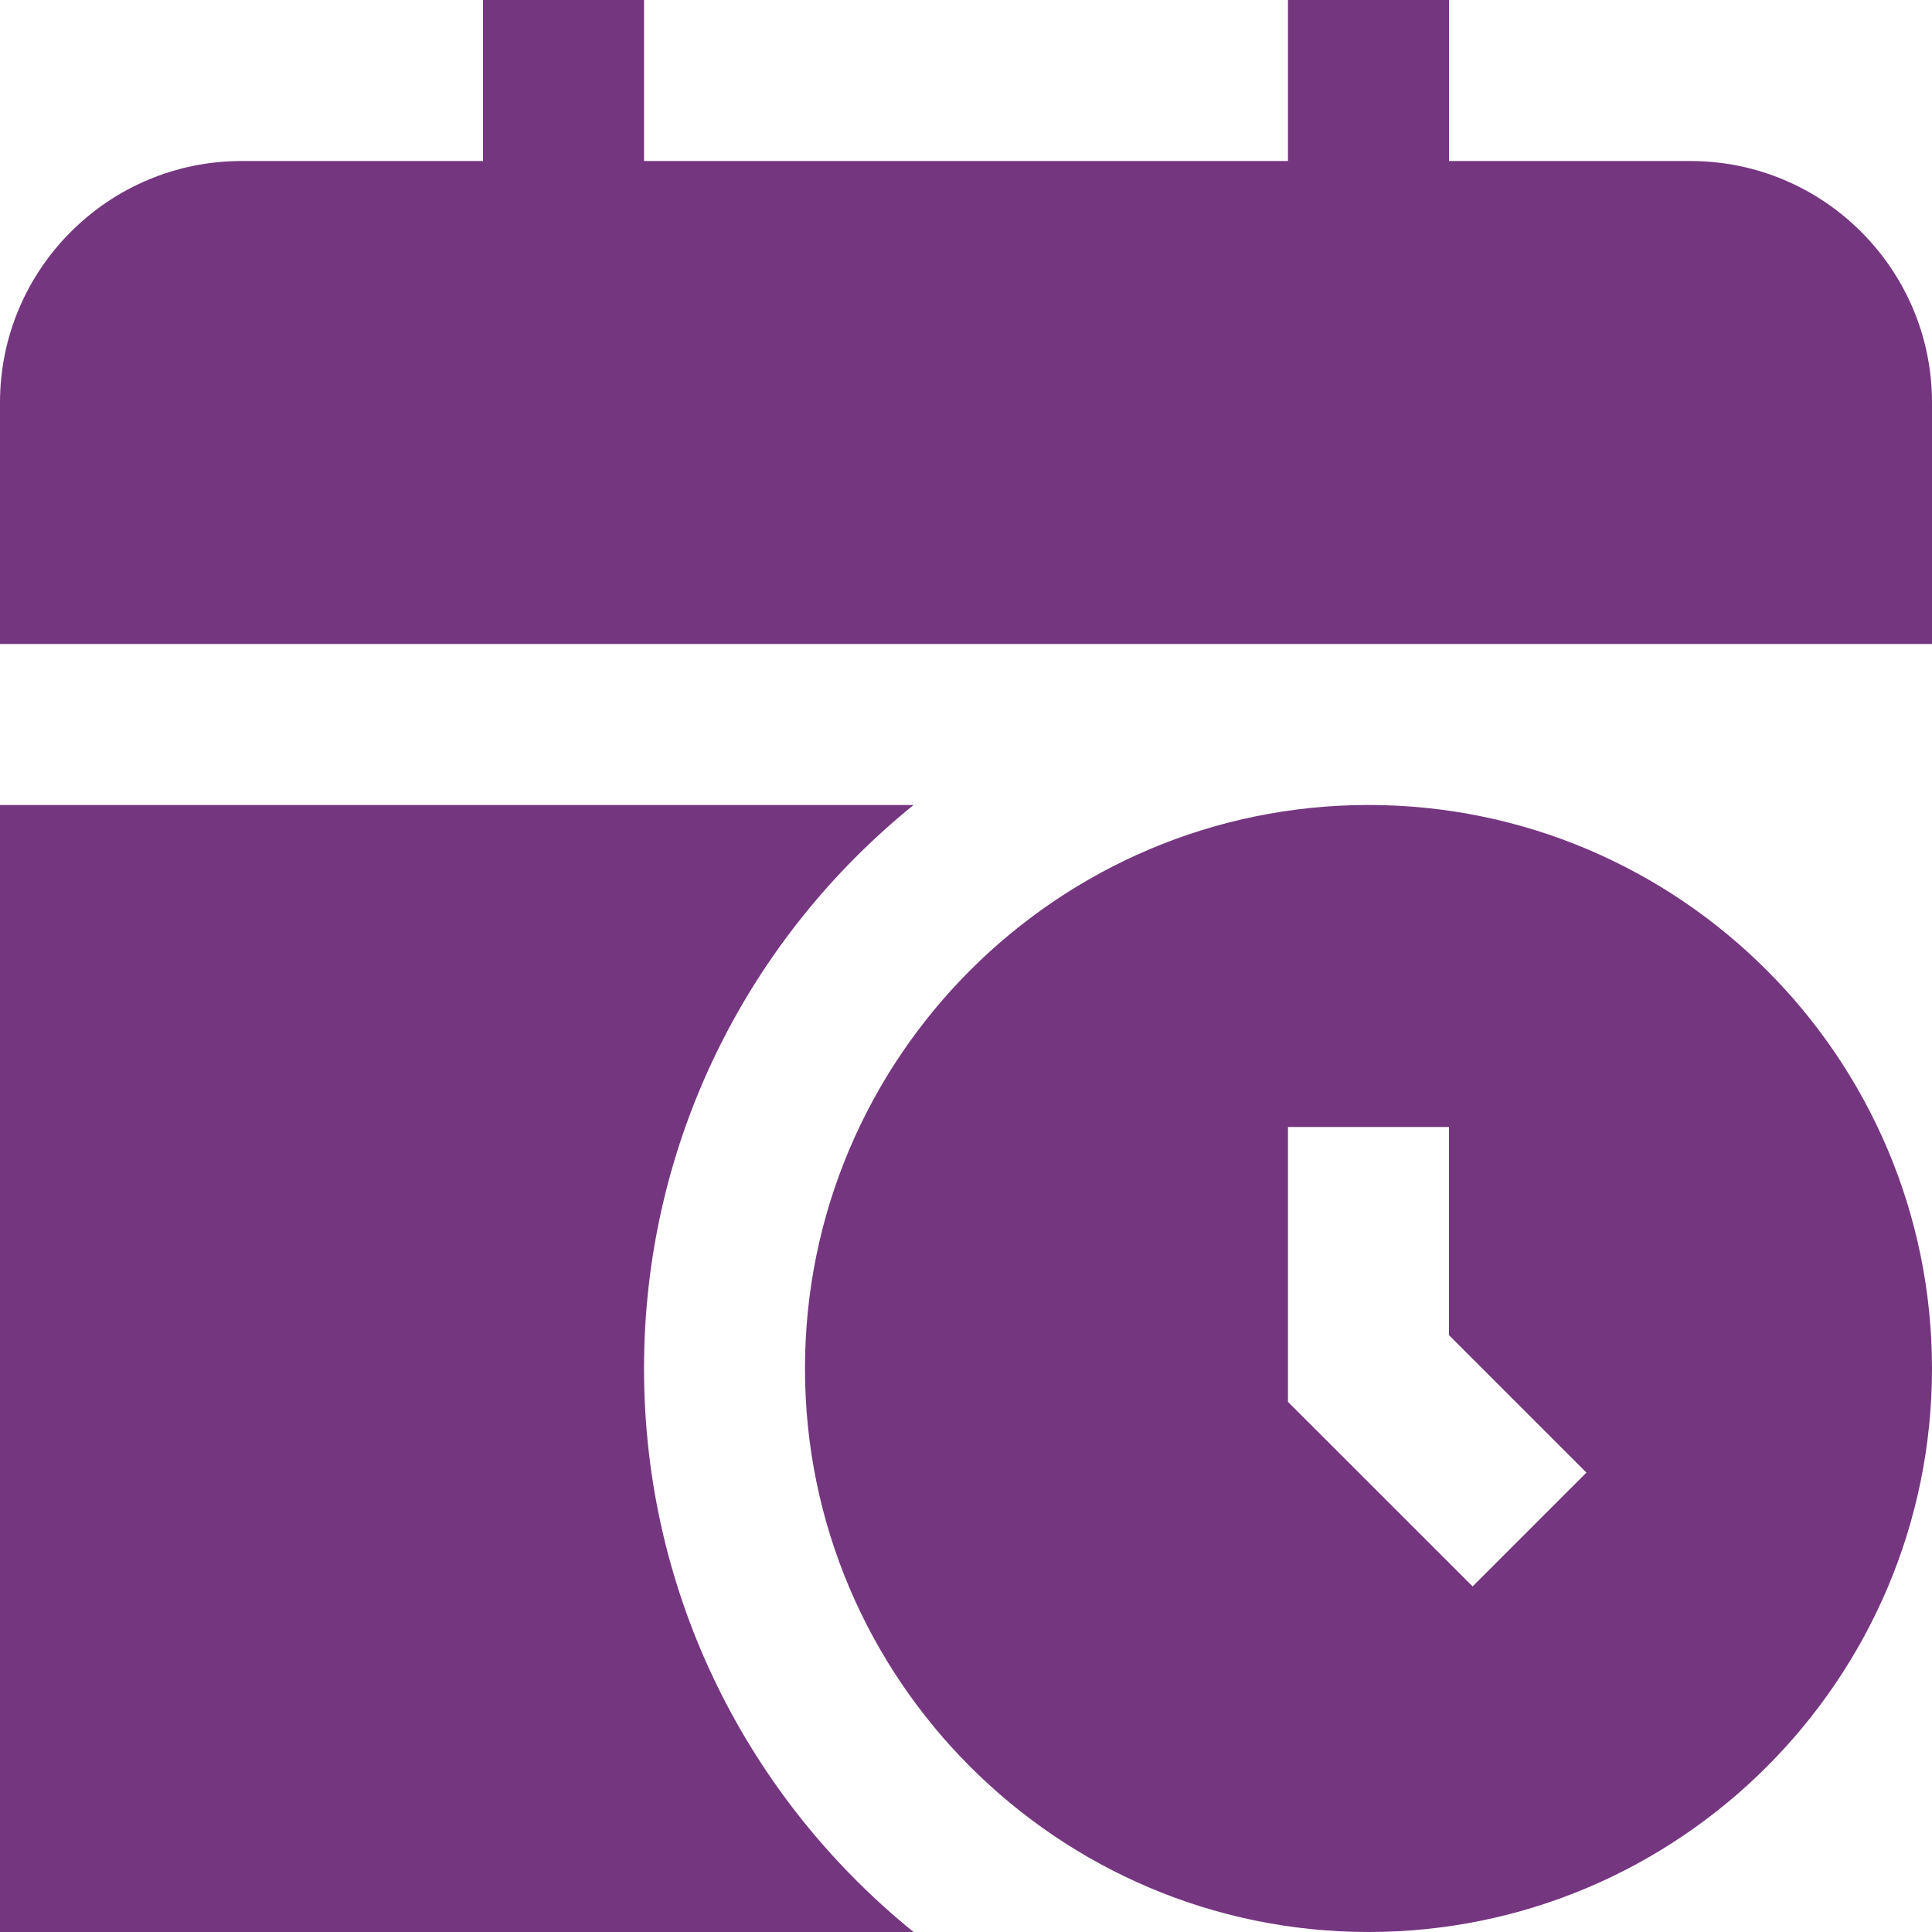 <svg width="32" height="32" viewBox="0 0 32 32" fill="none" xmlns="http://www.w3.org/2000/svg">
<path d="M32 6.667V10.667H0V6.667C0 4.461 1.795 2.667 4 2.667H8V0H10.667V2.667H21.333V0H24V2.667H28C30.205 2.667 32 4.461 32 6.667ZM32 22.667C32 27.813 27.812 32 22.667 32C17.521 32 13.333 27.813 13.333 22.667C13.333 17.52 17.521 13.333 22.667 13.333C27.812 13.333 32 17.52 32 22.667ZM26.276 24.391L24 22.115V18.667H21.333V23.219L24.391 26.276L26.276 24.391ZM10.667 22.667C10.667 18.895 12.411 15.533 15.132 13.333H0V32H15.132C12.411 29.8 10.667 26.439 10.667 22.667Z" fill="#753680"/>
</svg>
